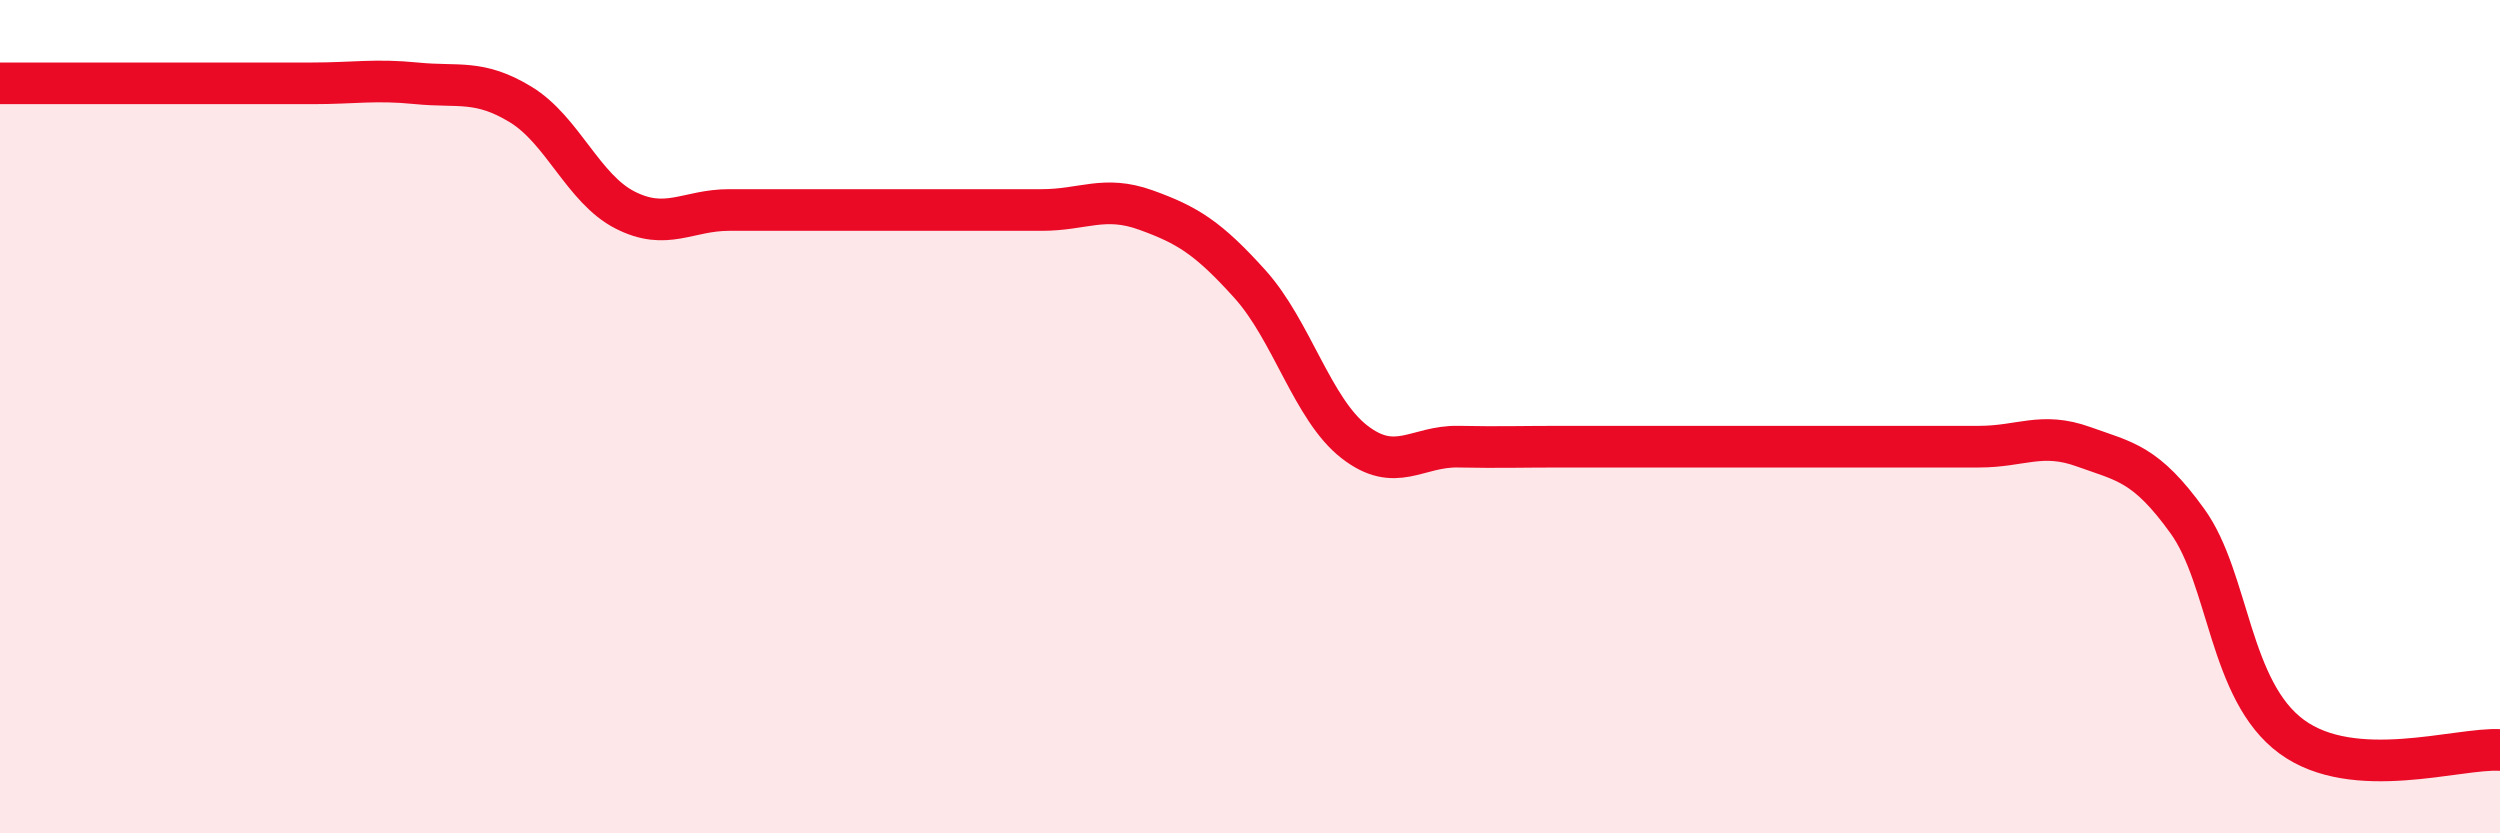 
    <svg width="60" height="20" viewBox="0 0 60 20" xmlns="http://www.w3.org/2000/svg">
      <path
        d="M 0,2 C 0.5,2 1.5,2 2.5,2 C 3.5,2 4,2 5,2 C 6,2 6.5,2 7.5,2 C 8.5,2 9,1.9 10,2 C 11,2.1 11.5,1.9 12.5,2.51 C 13.5,3.12 14,4.53 15,5.04 C 16,5.55 16.5,5.04 17.5,5.04 C 18.5,5.04 19,5.04 20,5.04 C 21,5.04 21.5,5.04 22.5,5.04 C 23.5,5.04 24,5.04 25,5.04 C 26,5.04 26.5,4.68 27.5,5.04 C 28.5,5.4 29,5.71 30,6.82 C 31,7.93 31.5,9.82 32.5,10.6 C 33.5,11.38 34,10.7 35,10.72 C 36,10.74 36.5,10.72 37.5,10.72 C 38.5,10.72 39,10.72 40,10.72 C 41,10.72 41.5,10.72 42.5,10.72 C 43.5,10.72 44,10.72 45,10.72 C 46,10.72 46.5,10.72 47.5,10.72 C 48.5,10.72 49,10.36 50,10.72 C 51,11.08 51.5,11.12 52.5,12.51 C 53.5,13.9 53.5,16.58 55,17.68 C 56.5,18.78 59,17.94 60,18L60 20L0 20Z"
        fill="#EB0A25"
        opacity="0.1"
        stroke-linecap="round"
        stroke-linejoin="round"
      />
      <path
        d="M 0,2 C 0.5,2 1.5,2 2.5,2 C 3.5,2 4,2 5,2 C 6,2 6.5,2 7.5,2 C 8.5,2 9,1.9 10,2 C 11,2.1 11.5,1.9 12.5,2.51 C 13.5,3.12 14,4.53 15,5.04 C 16,5.55 16.5,5.04 17.5,5.04 C 18.5,5.04 19,5.04 20,5.04 C 21,5.04 21.5,5.04 22.5,5.04 C 23.5,5.04 24,5.04 25,5.04 C 26,5.04 26.5,4.68 27.5,5.04 C 28.5,5.4 29,5.71 30,6.82 C 31,7.93 31.5,9.82 32.5,10.6 C 33.5,11.38 34,10.7 35,10.72 C 36,10.74 36.5,10.72 37.5,10.72 C 38.5,10.72 39,10.72 40,10.72 C 41,10.72 41.5,10.72 42.5,10.72 C 43.5,10.72 44,10.72 45,10.72 C 46,10.72 46.5,10.72 47.5,10.72 C 48.5,10.72 49,10.36 50,10.72 C 51,11.08 51.5,11.12 52.5,12.51 C 53.5,13.9 53.5,16.58 55,17.68 C 56.5,18.78 59,17.94 60,18"
        stroke="#EB0A25"
        stroke-width="1"
        fill="none"
        stroke-linecap="round"
        stroke-linejoin="round"
      />
    </svg>
  